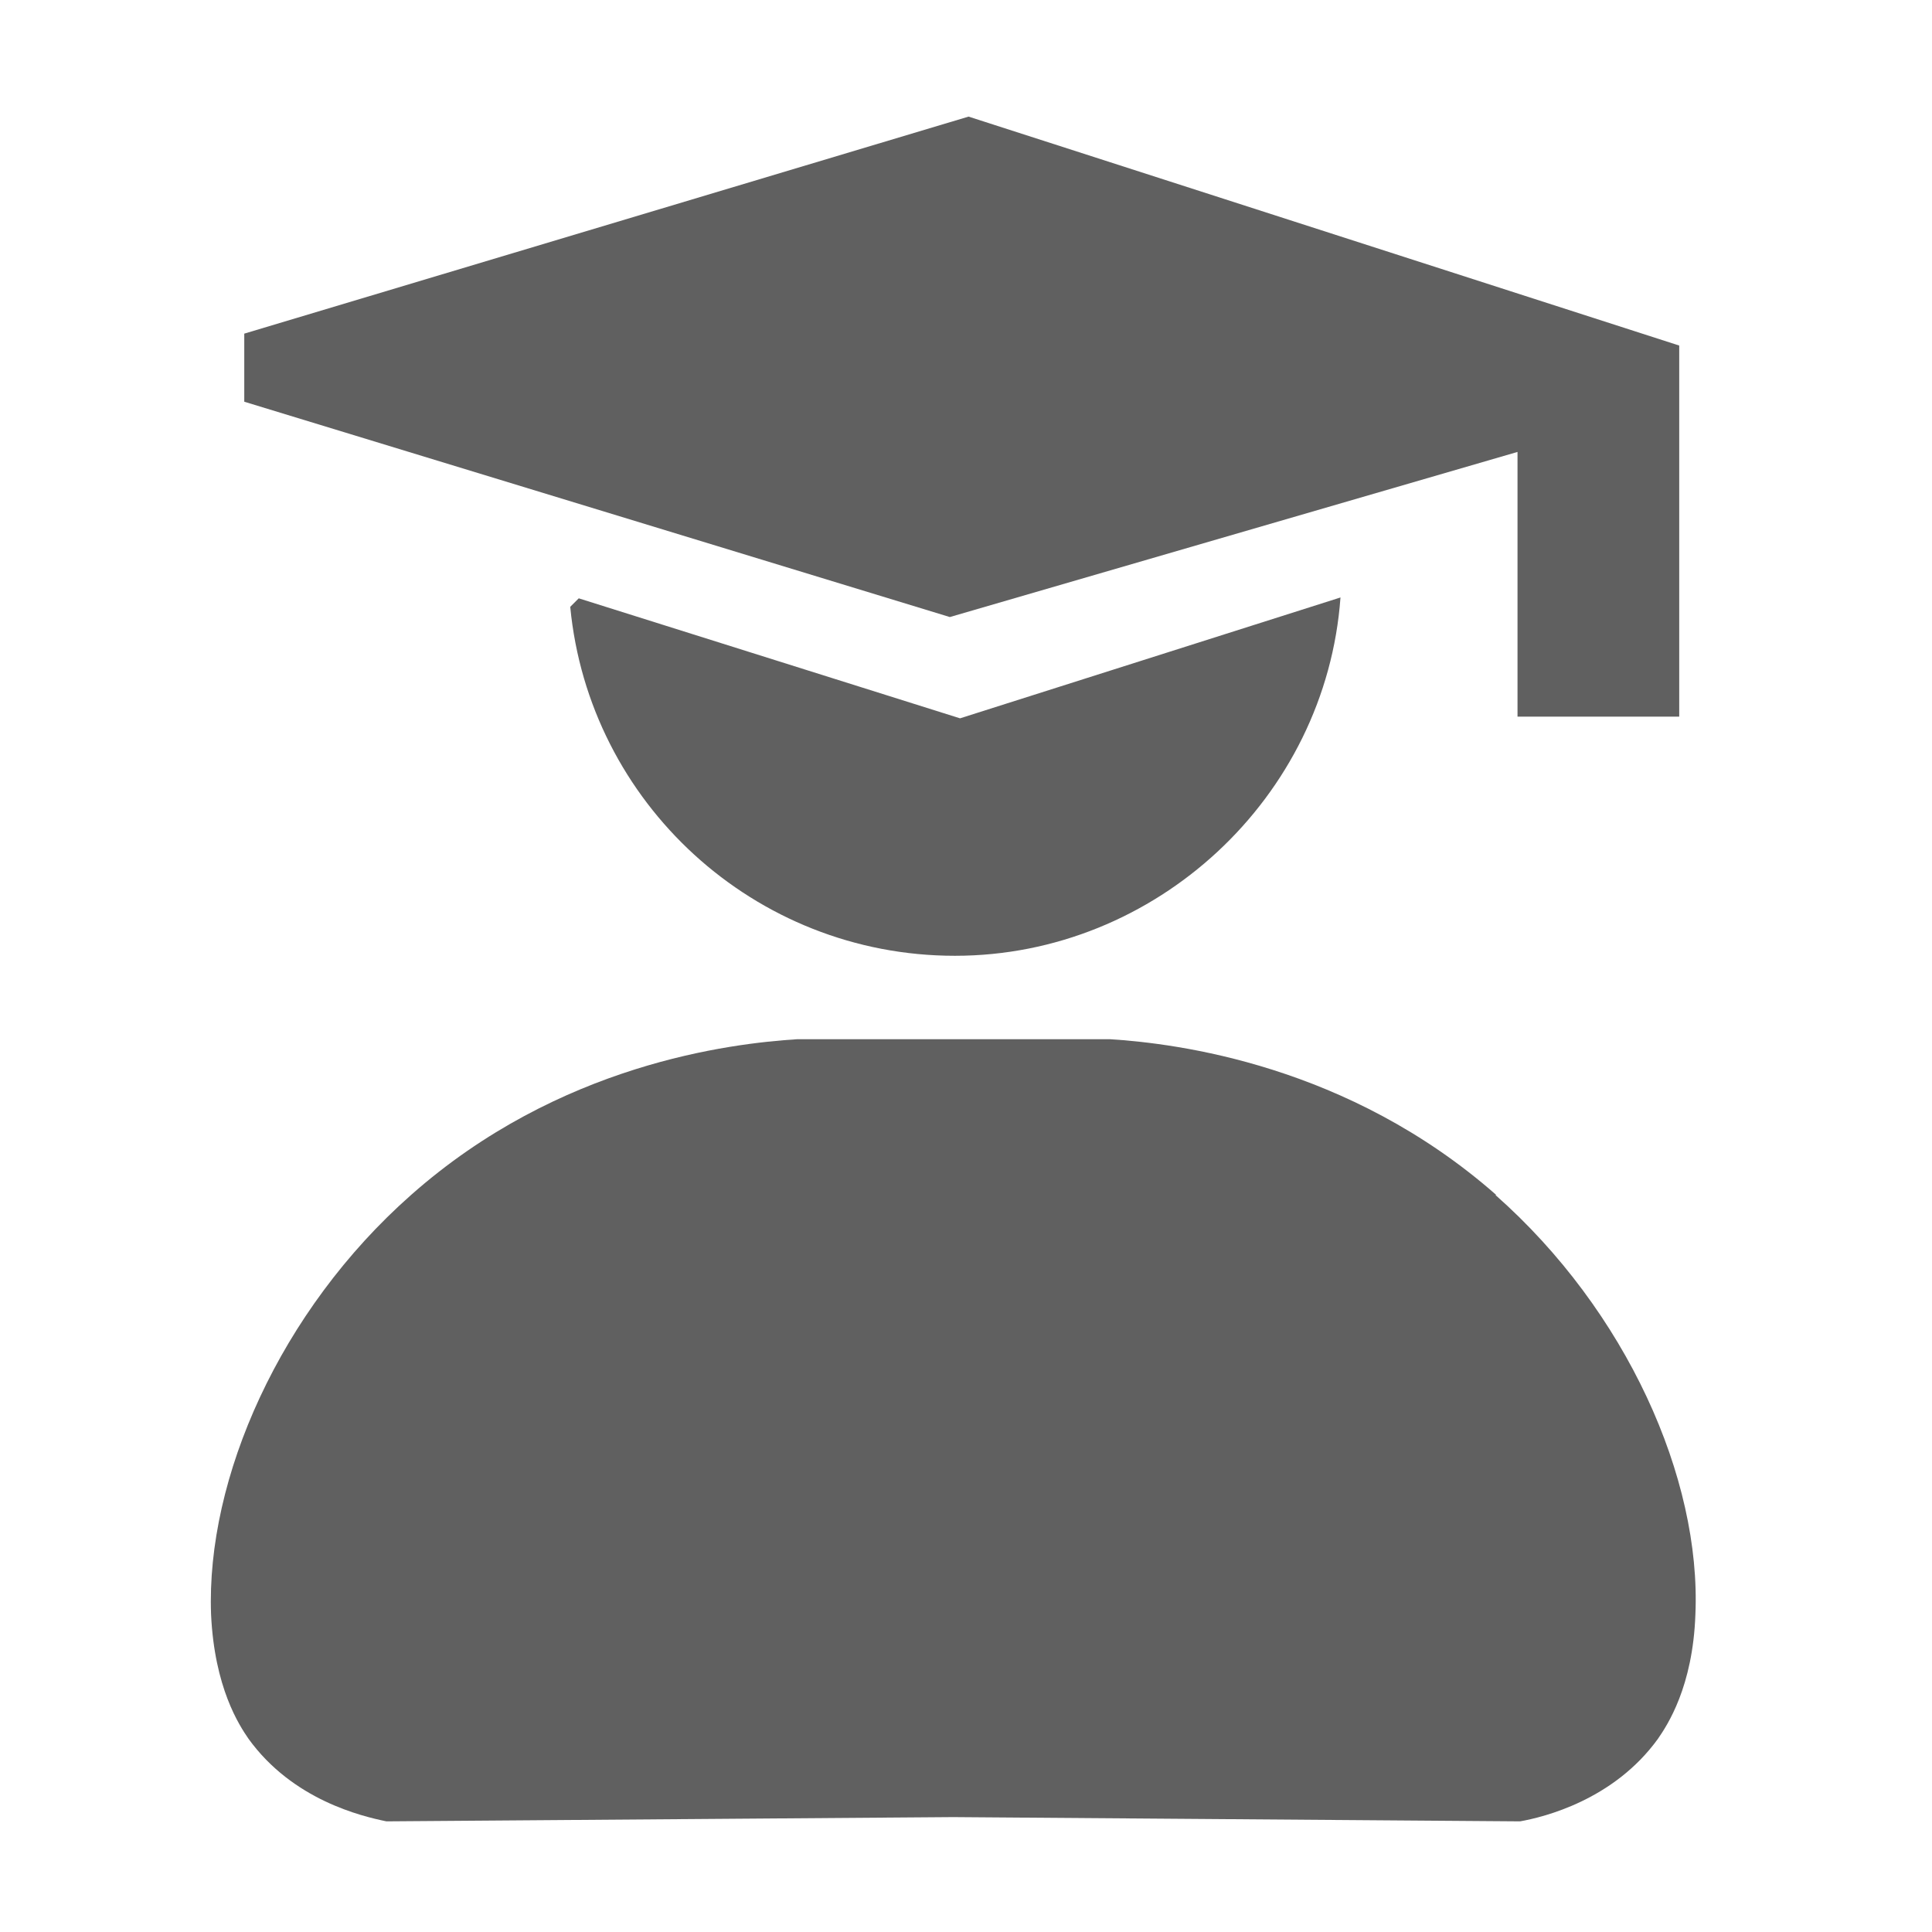 <?xml version="1.0" encoding="UTF-8"?>
<svg id="_图层_1" xmlns="http://www.w3.org/2000/svg" version="1.1" viewBox="0 0 227 227">
  <!-- Generator: Adobe Illustrator 29.2.1, SVG Export Plug-In . SVG Version: 2.1.0 Build 116)  -->
  <defs>
    <style>
      .st0 {
        fill: #606060;
      }
    </style>
  </defs>
  <polygon class="st0" points="178.3 53.1 178.3 84.2 197.3 84.2 197.3 40.6 113.8 13.7 28.7 39.2 28.7 47.2 111.6 72.5 178.3 53.1"/>
  <path class="st0" d="M67,71.3c2.2,23,21.6,41,45.2,41s43.6-18.6,45.3-42.1l-44.7,14.2-44.8-14.1-1,1Z"/>
  <path class="st0" d="M175.8,140.4c-17.4-15.3-37.5-17.8-45.4-18.3h-36.7c-7.9.5-28,2.9-45.4,18.3-15.4,13.6-24.1,33.3-23.5,49.3.4,8.6,3.3,13,4.4,14.6,5.2,7.2,13.3,9.1,16.2,9.7l66.6-.5,66.6.5c2.8-.5,11-2.5,16.2-9.7,1.1-1.6,4.1-6.1,4.4-14.6.7-16-8.1-35.7-23.5-49.3Z"/>
</svg>